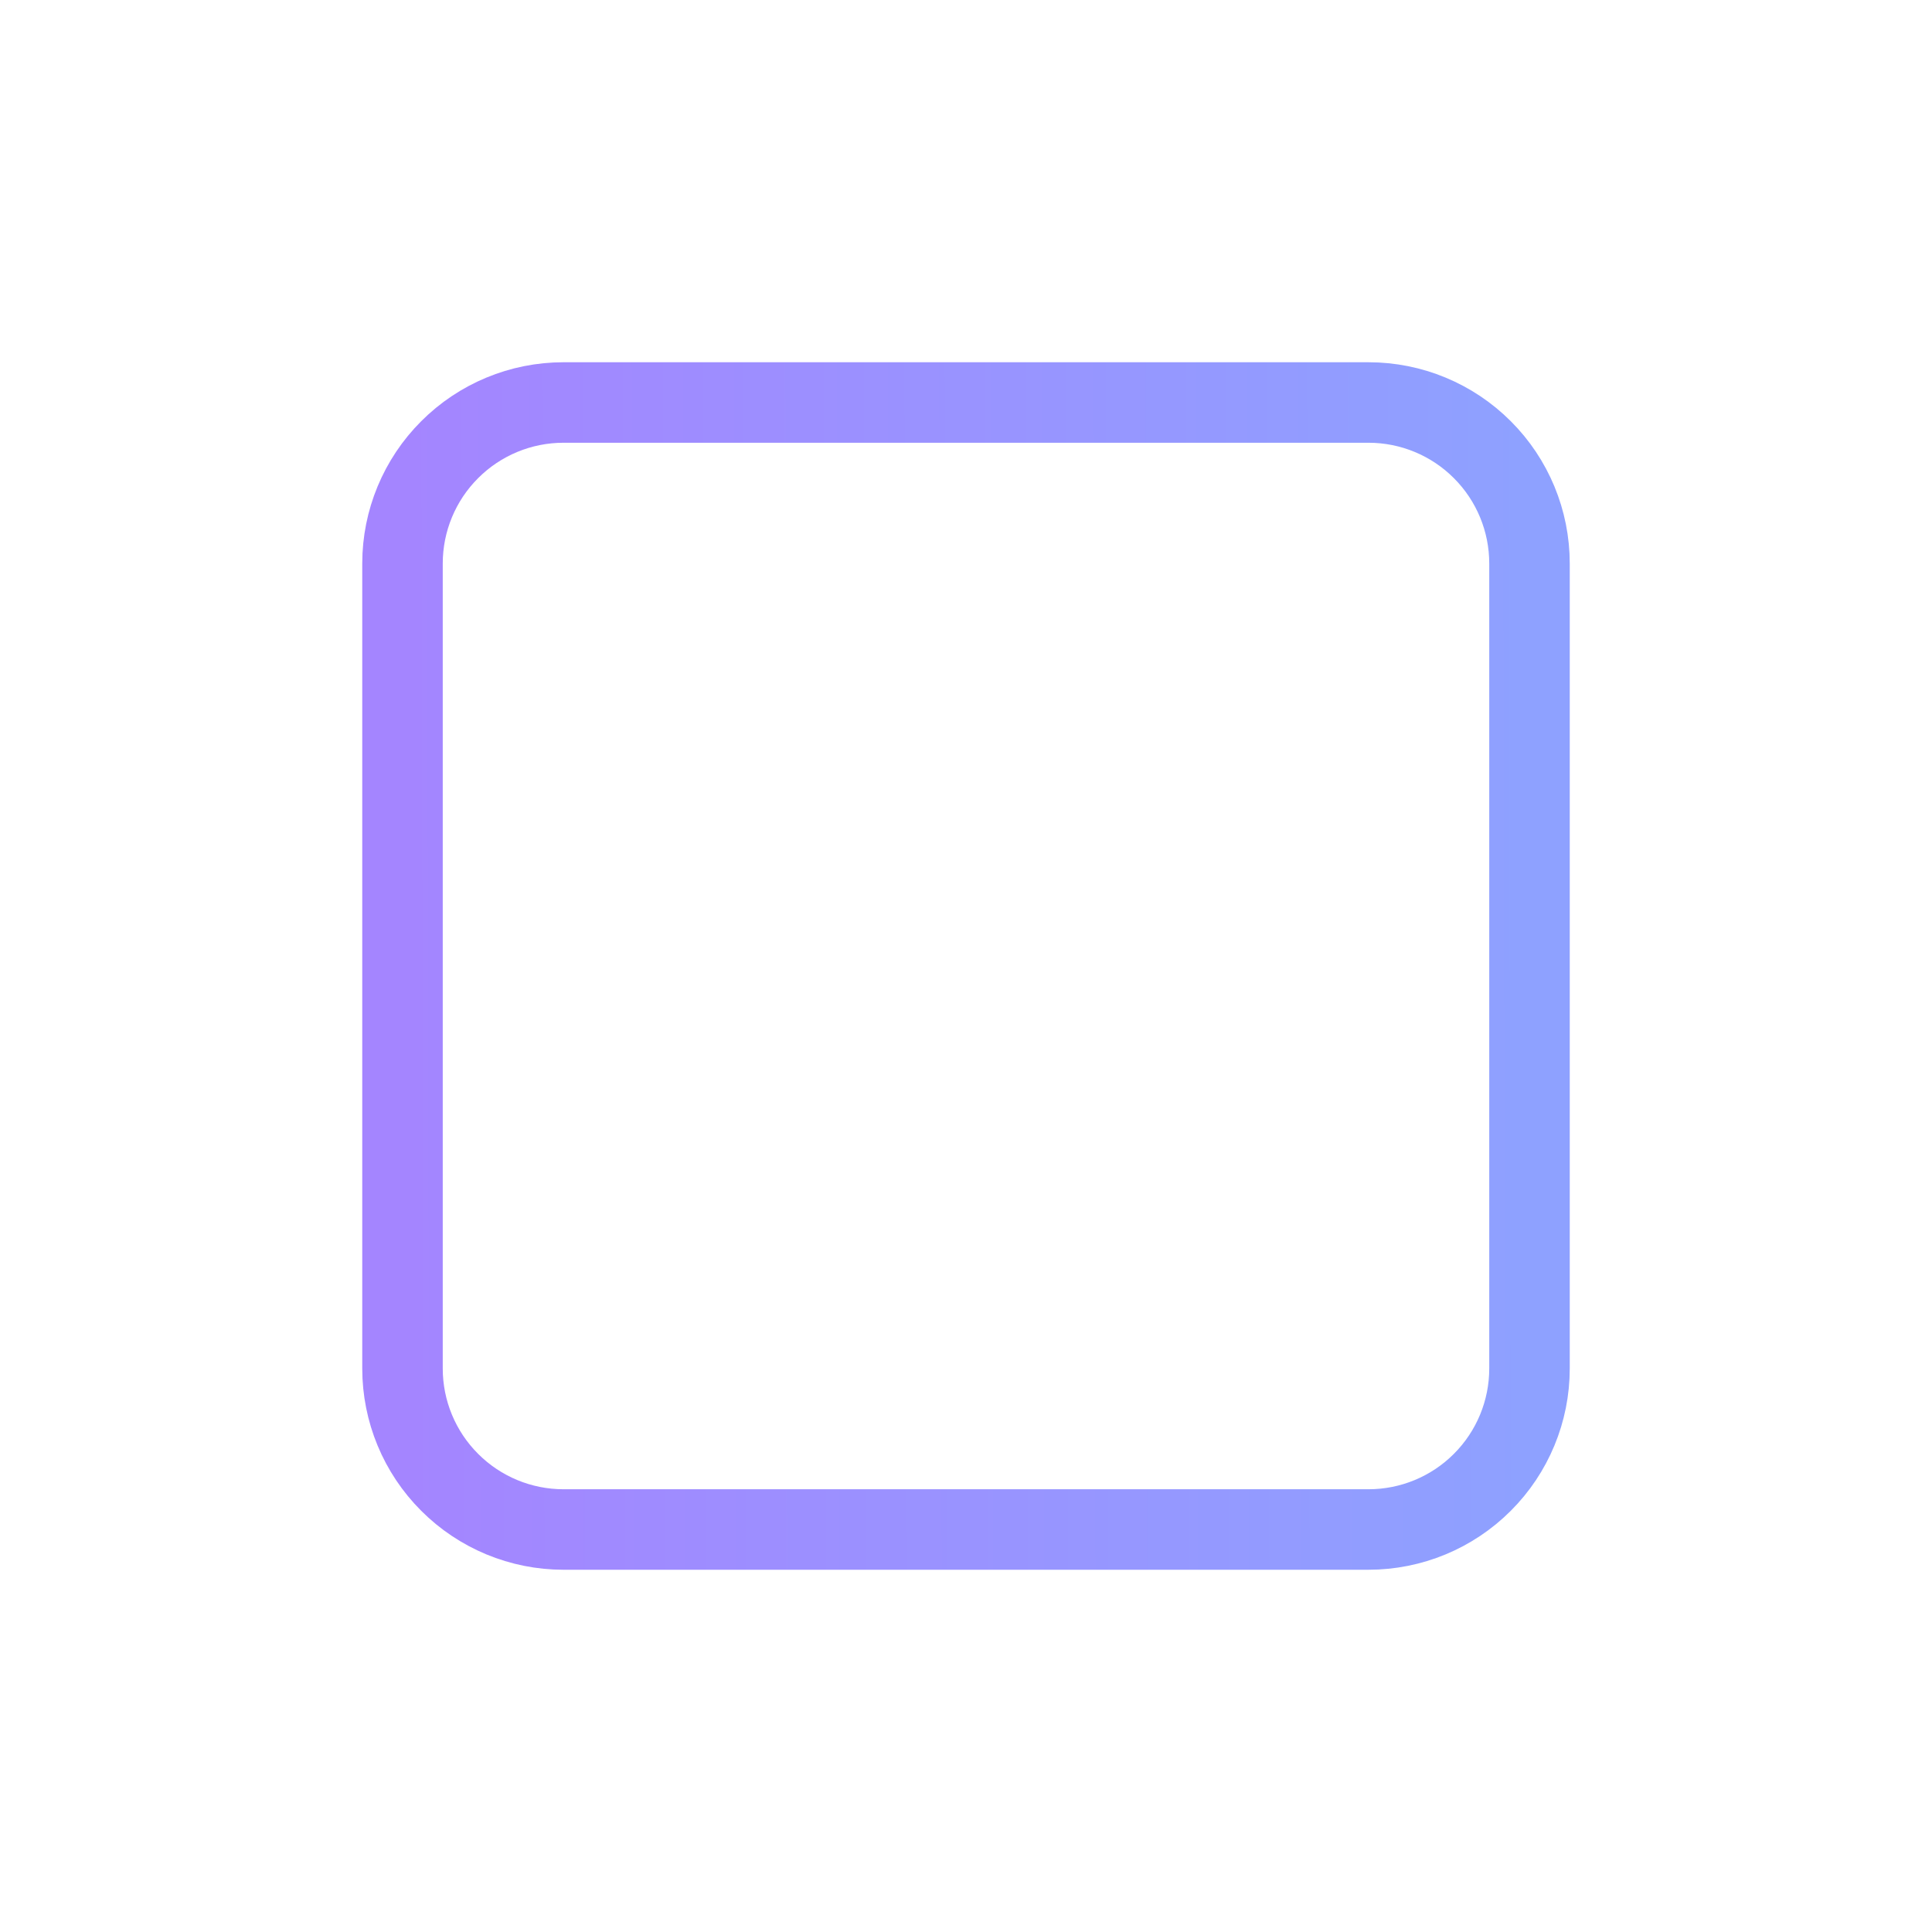 <svg width="48" height="48" viewBox="0 0 48 48" fill="none" xmlns="http://www.w3.org/2000/svg">
<g clip-path="url(#clip0_5032_375)">
<path d="M10 14C10 12.939 10.421 11.922 11.172 11.172C11.922 10.421 12.939 10 14 10H34C35.061 10 36.078 10.421 36.828 11.172C37.579 11.922 38 12.939 38 14V34C38 35.061 37.579 36.078 36.828 36.828C36.078 37.579 35.061 38 34 38H14C12.939 38 11.922 37.579 11.172 36.828C10.421 36.078 10 35.061 10 34V14Z" stroke="url(#paint0_linear_5032_375)" stroke-width="2" stroke-linecap="round" stroke-linejoin="round"/>
</g>
<defs>
<linearGradient id="paint0_linear_5032_375" x1="10" y1="24" x2="38.004" y2="23.942" gradientUnits="userSpaceOnUse">
<stop stop-color="#A485FF"/>
<stop offset="1" stop-color="#8EA1FF"/>
</linearGradient>
<clipPath id="clip0_5032_375">
<rect width="48" height="48" fill="white"/>
</clipPath>
</defs>
</svg>
